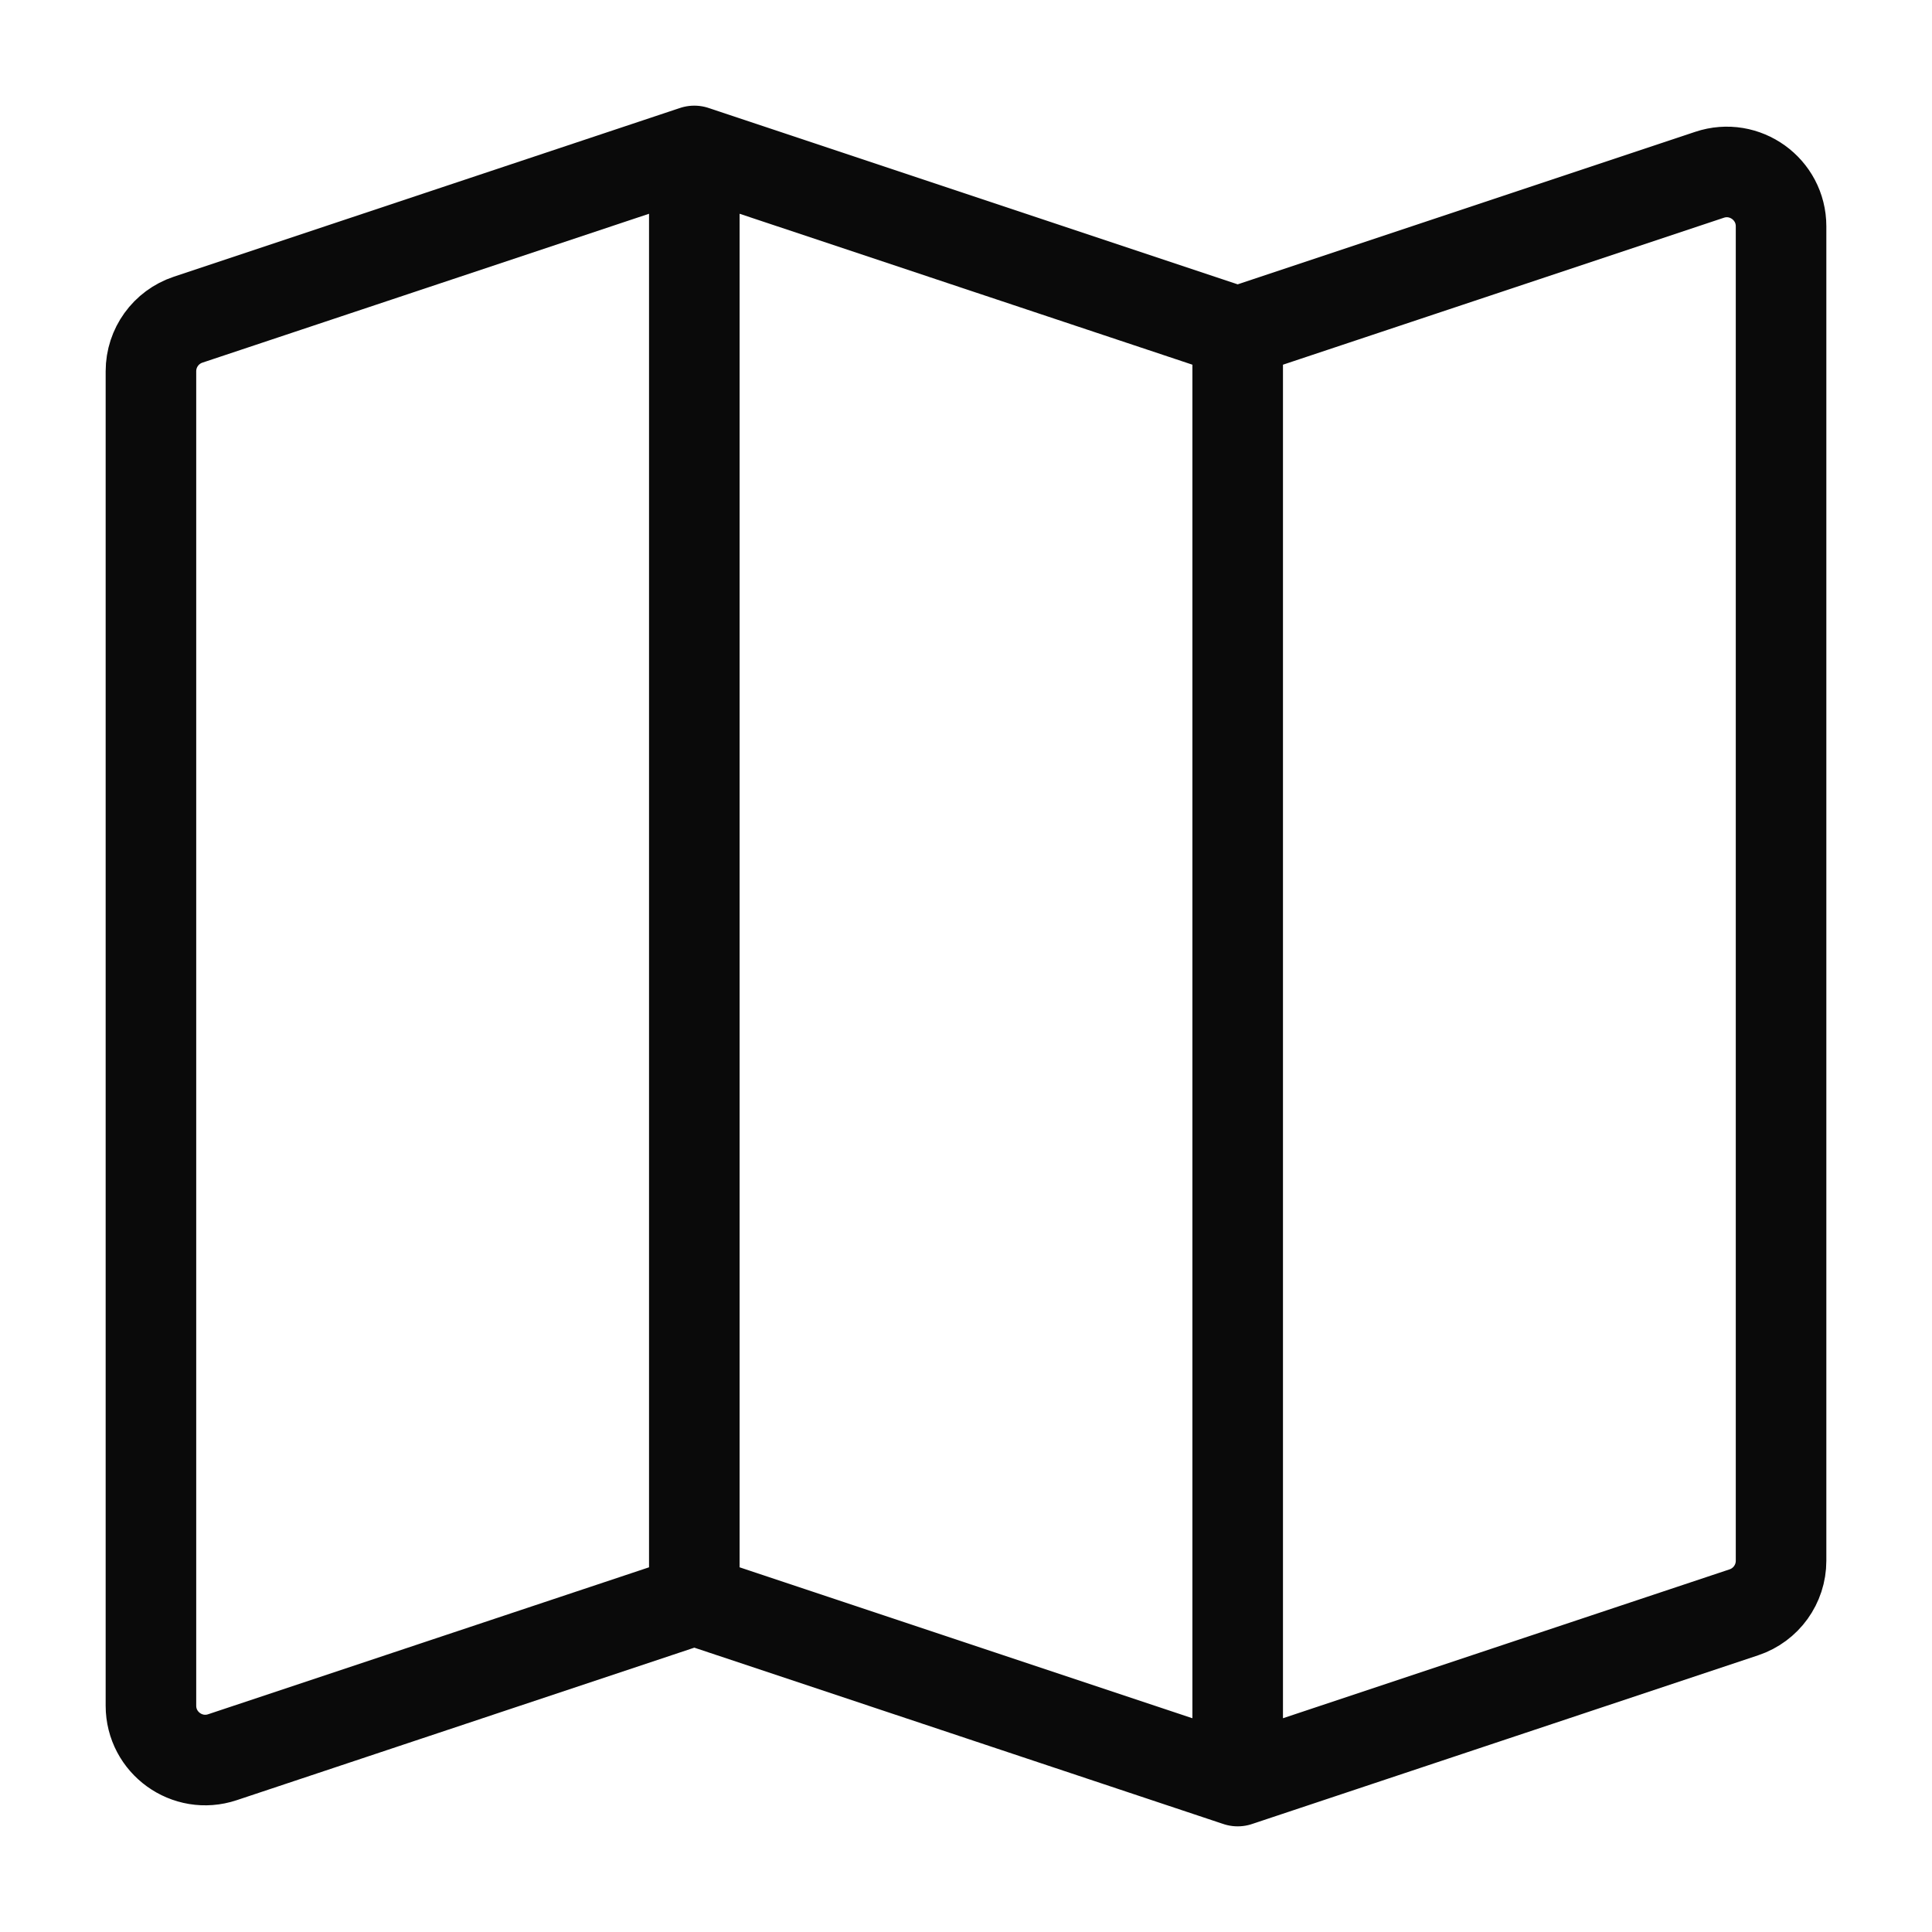 <?xml version="1.0" encoding="UTF-8"?>
<svg xmlns="http://www.w3.org/2000/svg" width="64" height="64" viewBox="0 0 64 64" fill="none">
  <path d="M23 53L7.369 58.21C6.204 58.599 5 57.731 5 56.503V12.297C5 11.523 5.496 10.835 6.231 10.59L23 5M23 53L41 59M23 53V5M23 5L41 11M41 59L57.769 53.41C58.504 53.165 59 52.477 59 51.702V7.497C59 6.269 57.796 5.401 56.631 5.79L41 11M41 59V11" stroke="#0A0A0A" stroke-width="3" stroke-linecap="round" stroke-linejoin="round"></path>
</svg>
